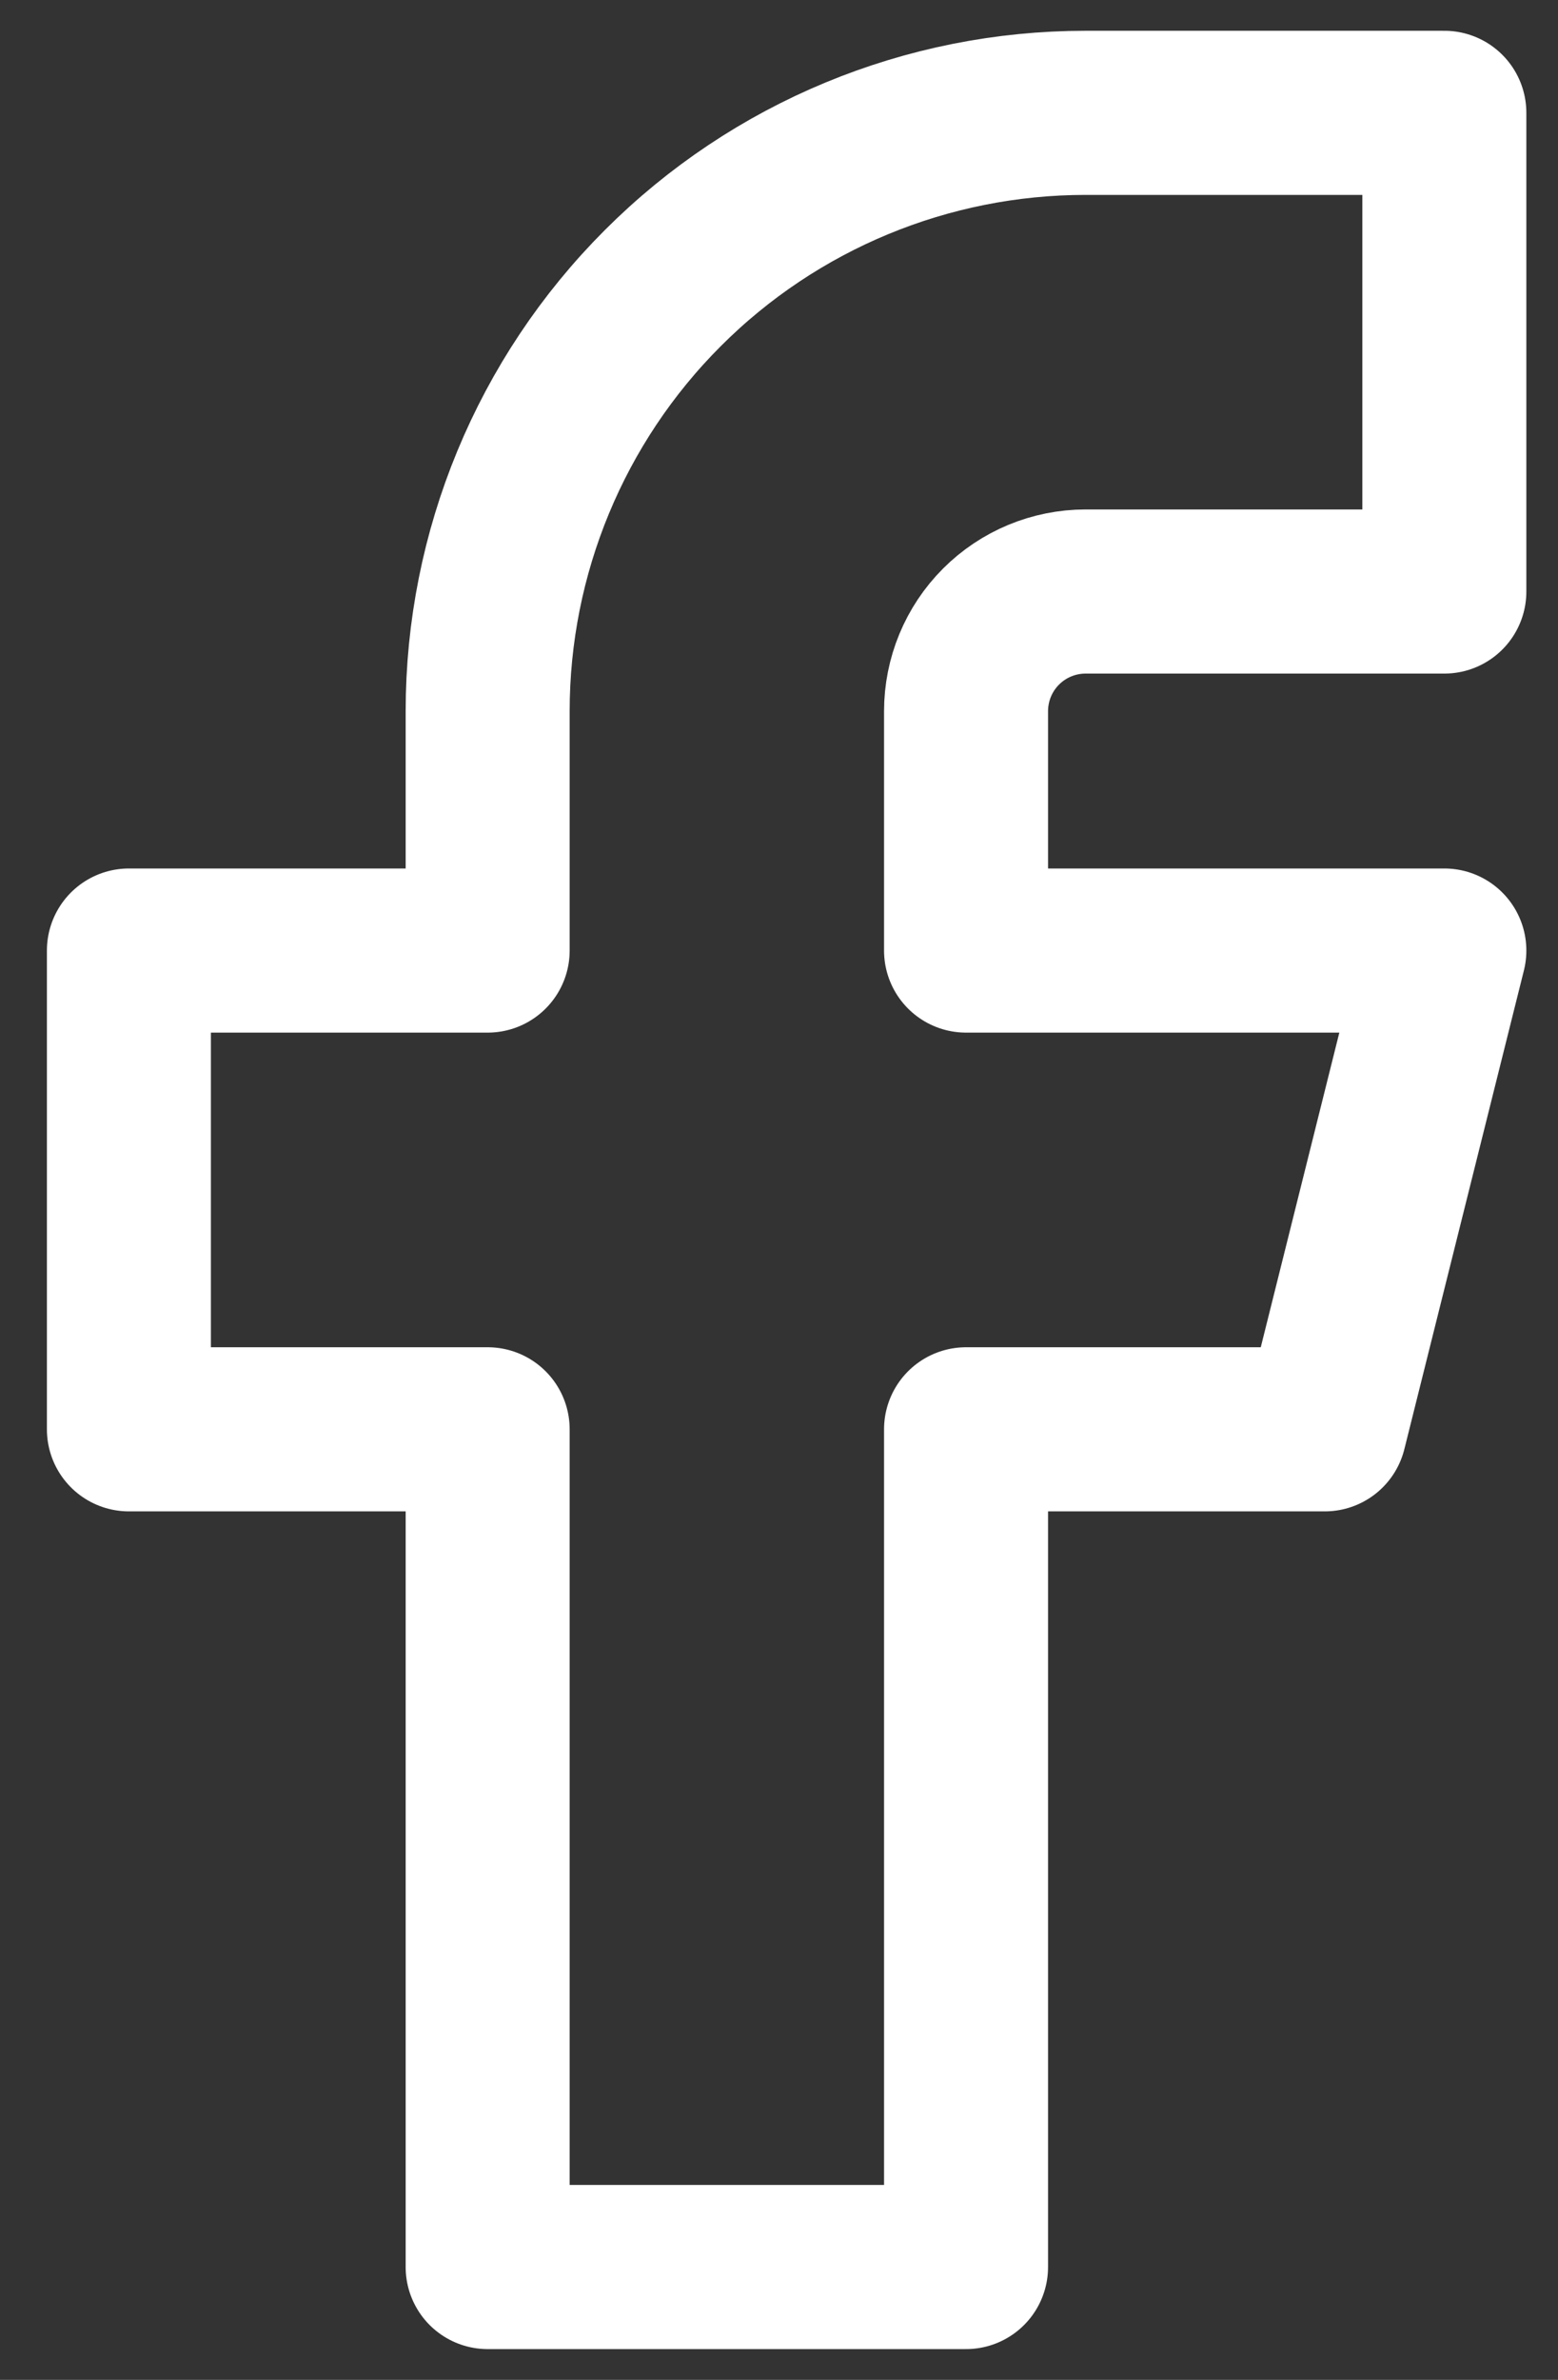 <?xml version="1.0" encoding="UTF-8"?> <svg xmlns="http://www.w3.org/2000/svg" width="19" height="29" viewBox="0 0 19 29" fill="none"><rect x="0" y="0" width="19" height="29" fill="#333333" stroke="none"/> <path d="M1.572 11.583V17.417H5.947V27.625H11.781V17.417H16.156L17.614 11.583H11.781V8.667C11.781 8.28 11.934 7.909 12.208 7.635C12.481 7.362 12.852 7.208 13.239 7.208H17.614V1.375H13.239C11.305 1.375 9.45 2.143 8.083 3.511C6.715 4.878 5.947 6.733 5.947 8.667V11.583H1.572Z" stroke="white" stroke-width="2" stroke-linecap="round" stroke-linejoin="round"></path> </svg> 
